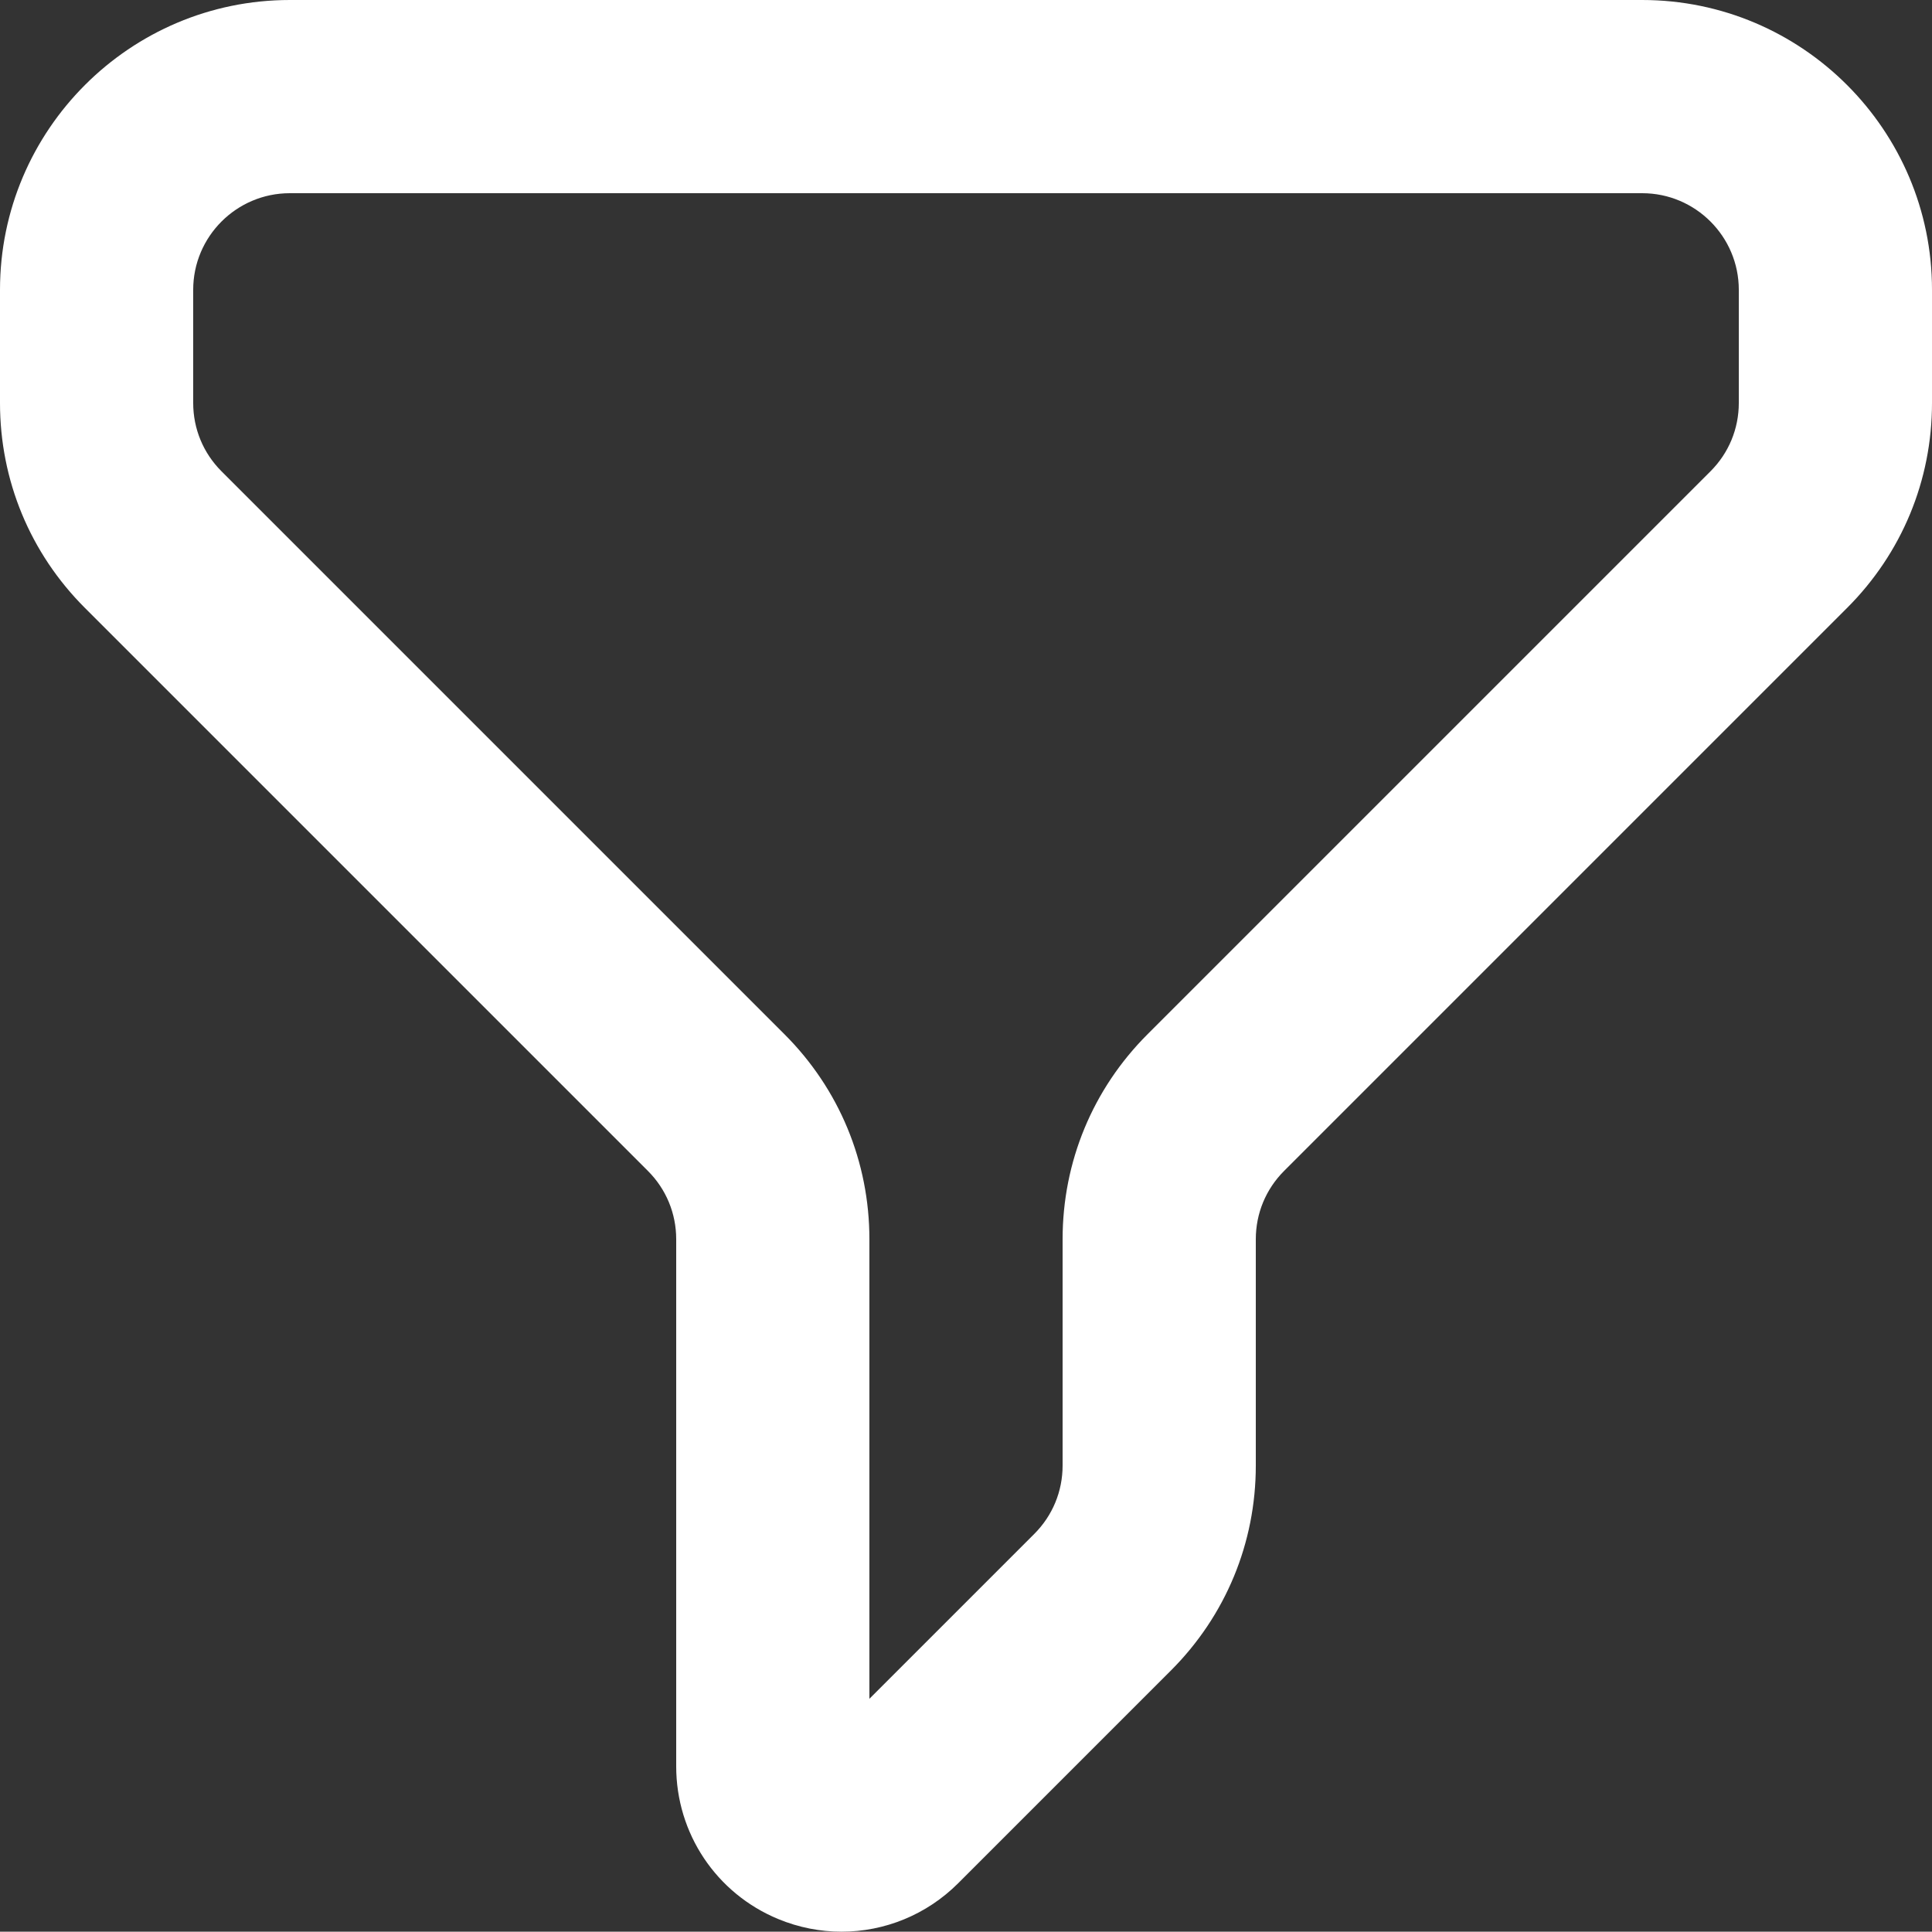 <?xml version="1.0" encoding="utf-8"?> <svg xmlns="http://www.w3.org/2000/svg" xmlns:xlink="http://www.w3.org/1999/xlink" version="1.1" id="Слой_1" x="0px" y="0px" viewBox="0 0 666.666 666.555" style="enable-background:new 0 0 666.666 666.555;" xml:space="preserve"><rect x="0" y="0" width="666.666" height="666.555" fill="#333333" stroke="none"/> <style type="text/css"> .st0{fill:#FFFFFF;} </style> <path class="st0" d="M290.396,666.555c-7.354,0-14.778-1.429-21.873-4.367 c-21.376-8.855-35.189-29.526-35.189-52.663V427.614 c0-8.903-3.468-17.274-9.765-23.571L29.29,209.764 C10.401,190.876,0,165.764,0,139.053V100C0,44.86,44.859,0,100,0h466.666 c55.14,0,100,44.86,100,100v39.053c0,26.71-10.401,51.823-29.289,70.71 L443.097,404.044c-6.296,6.296-9.764,14.667-9.764,23.57v78.105 c0,26.712-10.402,51.824-29.291,70.712l-73.398,73.399 C319.713,660.762,305.199,666.555,290.396,666.555z M100,66.667 c-18.38,0-33.334,14.953-33.334,33.333v39.053c0,8.903,3.468,17.274,9.764,23.57 l194.281,194.28C289.599,375.793,300,400.906,300,427.614v158.579l56.902-56.902 c6.297-6.297,9.765-14.667,9.765-23.571v-78.105 c0-26.709,10.401-51.821,29.288-70.709l194.281-194.282 C596.532,156.327,600,147.957,600,139.053V100c0-18.38-14.954-33.333-33.334-33.333H100z"></path> </svg> 